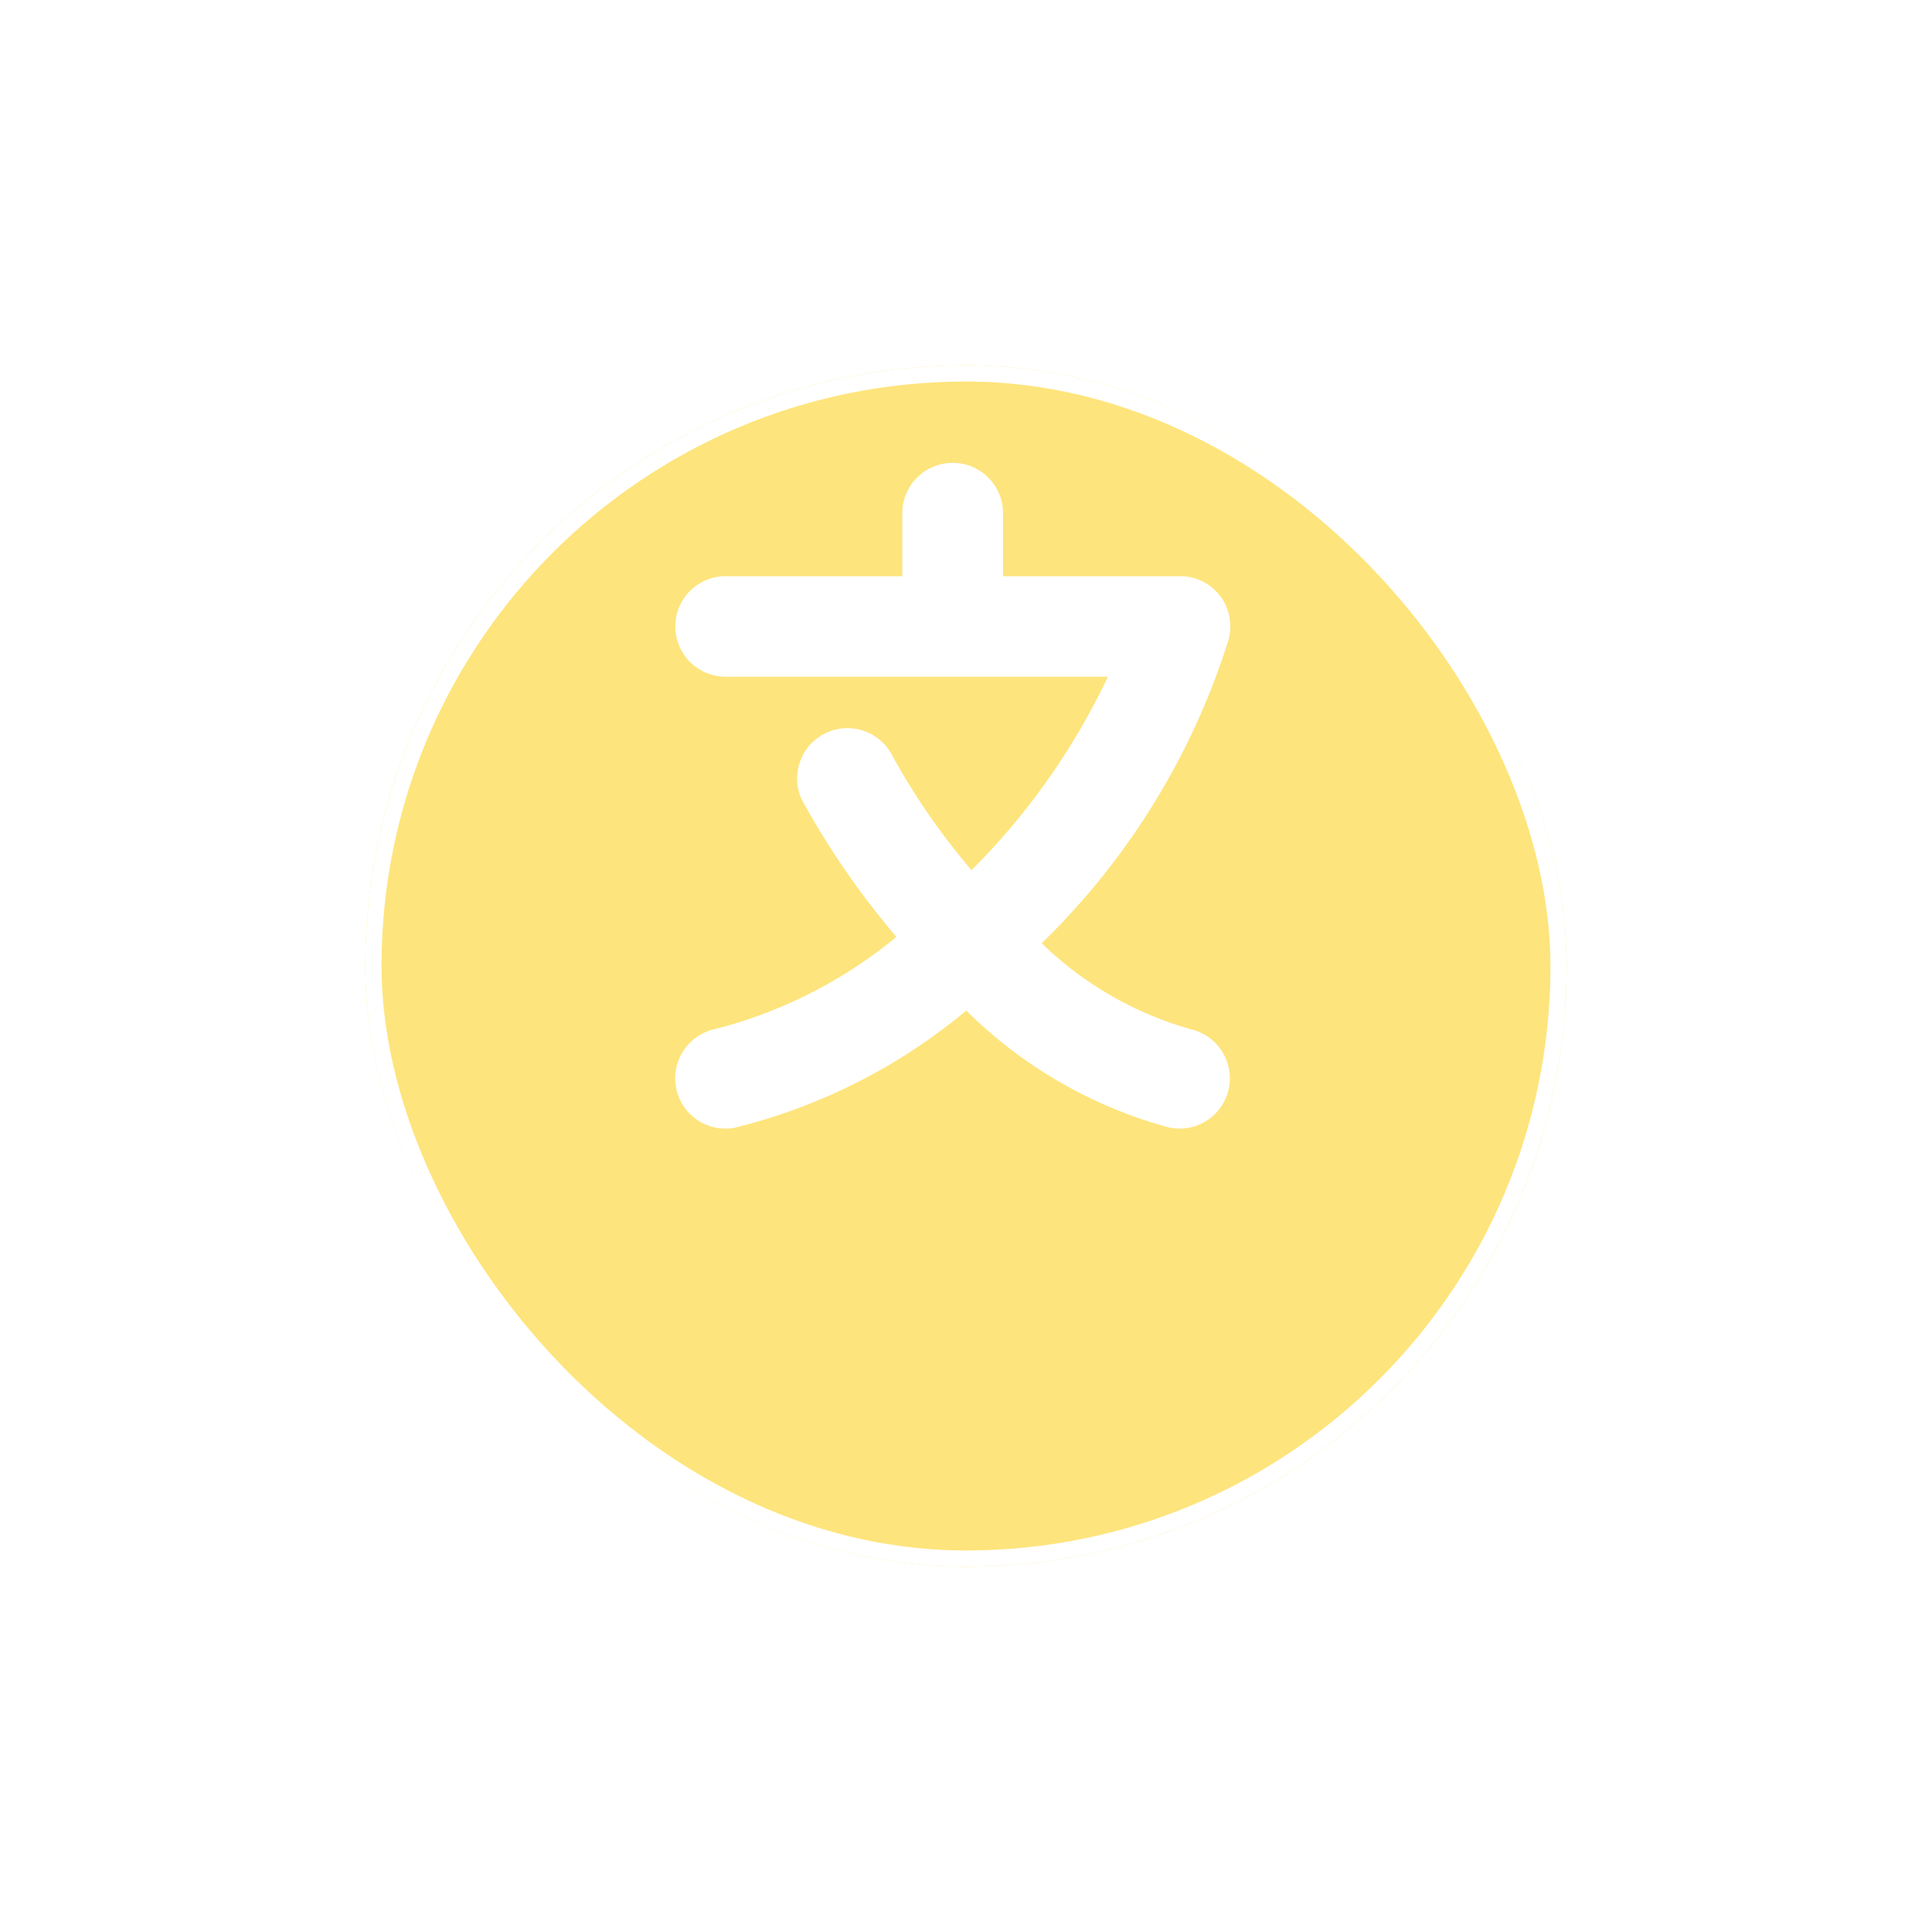 <svg xmlns="http://www.w3.org/2000/svg" xmlns:xlink="http://www.w3.org/1999/xlink" width="119" height="119" viewBox="0 0 119 119">
  <defs>
    <filter id="Rectangle_11310" x="0" y="0" width="119" height="119" filterUnits="userSpaceOnUse">
      <feOffset dx="1" dy="10" input="SourceAlpha"/>
      <feGaussianBlur stdDeviation="7.5" result="blur"/>
      <feFlood flood-color="#555" flood-opacity="0.153"/>
      <feComposite operator="in" in2="blur"/>
      <feComposite in="SourceGraphic"/>
    </filter>
  </defs>
  <g id="icon_languages" data-name="icon/languages" transform="translate(21.519 12.5)">
    <g transform="matrix(1, 0, 0, 1, -21.52, -12.5)" filter="url(#Rectangle_11310)">
      <g id="Rectangle_11310-2" data-name="Rectangle 11310" transform="translate(21.5 12.5)" fill="#fee47c" stroke="#fff" stroke-width="1">
        <rect width="74" height="74" rx="37" stroke="none"/>
        <rect x="0.5" y="0.5" width="73" height="73" rx="36.5" fill="none"/>
      </g>
    </g>
    <path id="Path_83703" data-name="Path 83703" d="M310.525,210.358a21.555,21.555,0,0,1-9.2-5.3,44.713,44.713,0,0,0,11.508-18.694,2.7,2.7,0,0,0,.107-.836,3.075,3.075,0,0,0-3.113-3.077H298.946v-3.878a3.1,3.1,0,1,0-6.208,0v3.878H281.853a3.095,3.095,0,1,0,0,6.19H305.4a42.4,42.4,0,0,1-8.4,11.917,41.877,41.877,0,0,1-4.927-7.15,3.1,3.1,0,0,0-5.514,2.828,50.033,50.033,0,0,0,5.816,8.431,28.746,28.746,0,0,1-11.152,5.674,3.1,3.1,0,0,0,.622,6.136,2.618,2.618,0,0,0,.64-.071,35.492,35.492,0,0,0,14.194-7.2,28.156,28.156,0,0,0,12.486,7.2,4.139,4.139,0,0,0,.676.071,3.1,3.1,0,0,0,.676-6.119Z" transform="translate(-258.681 -159.46)" fill="#fff"/>
  </g>
</svg>

